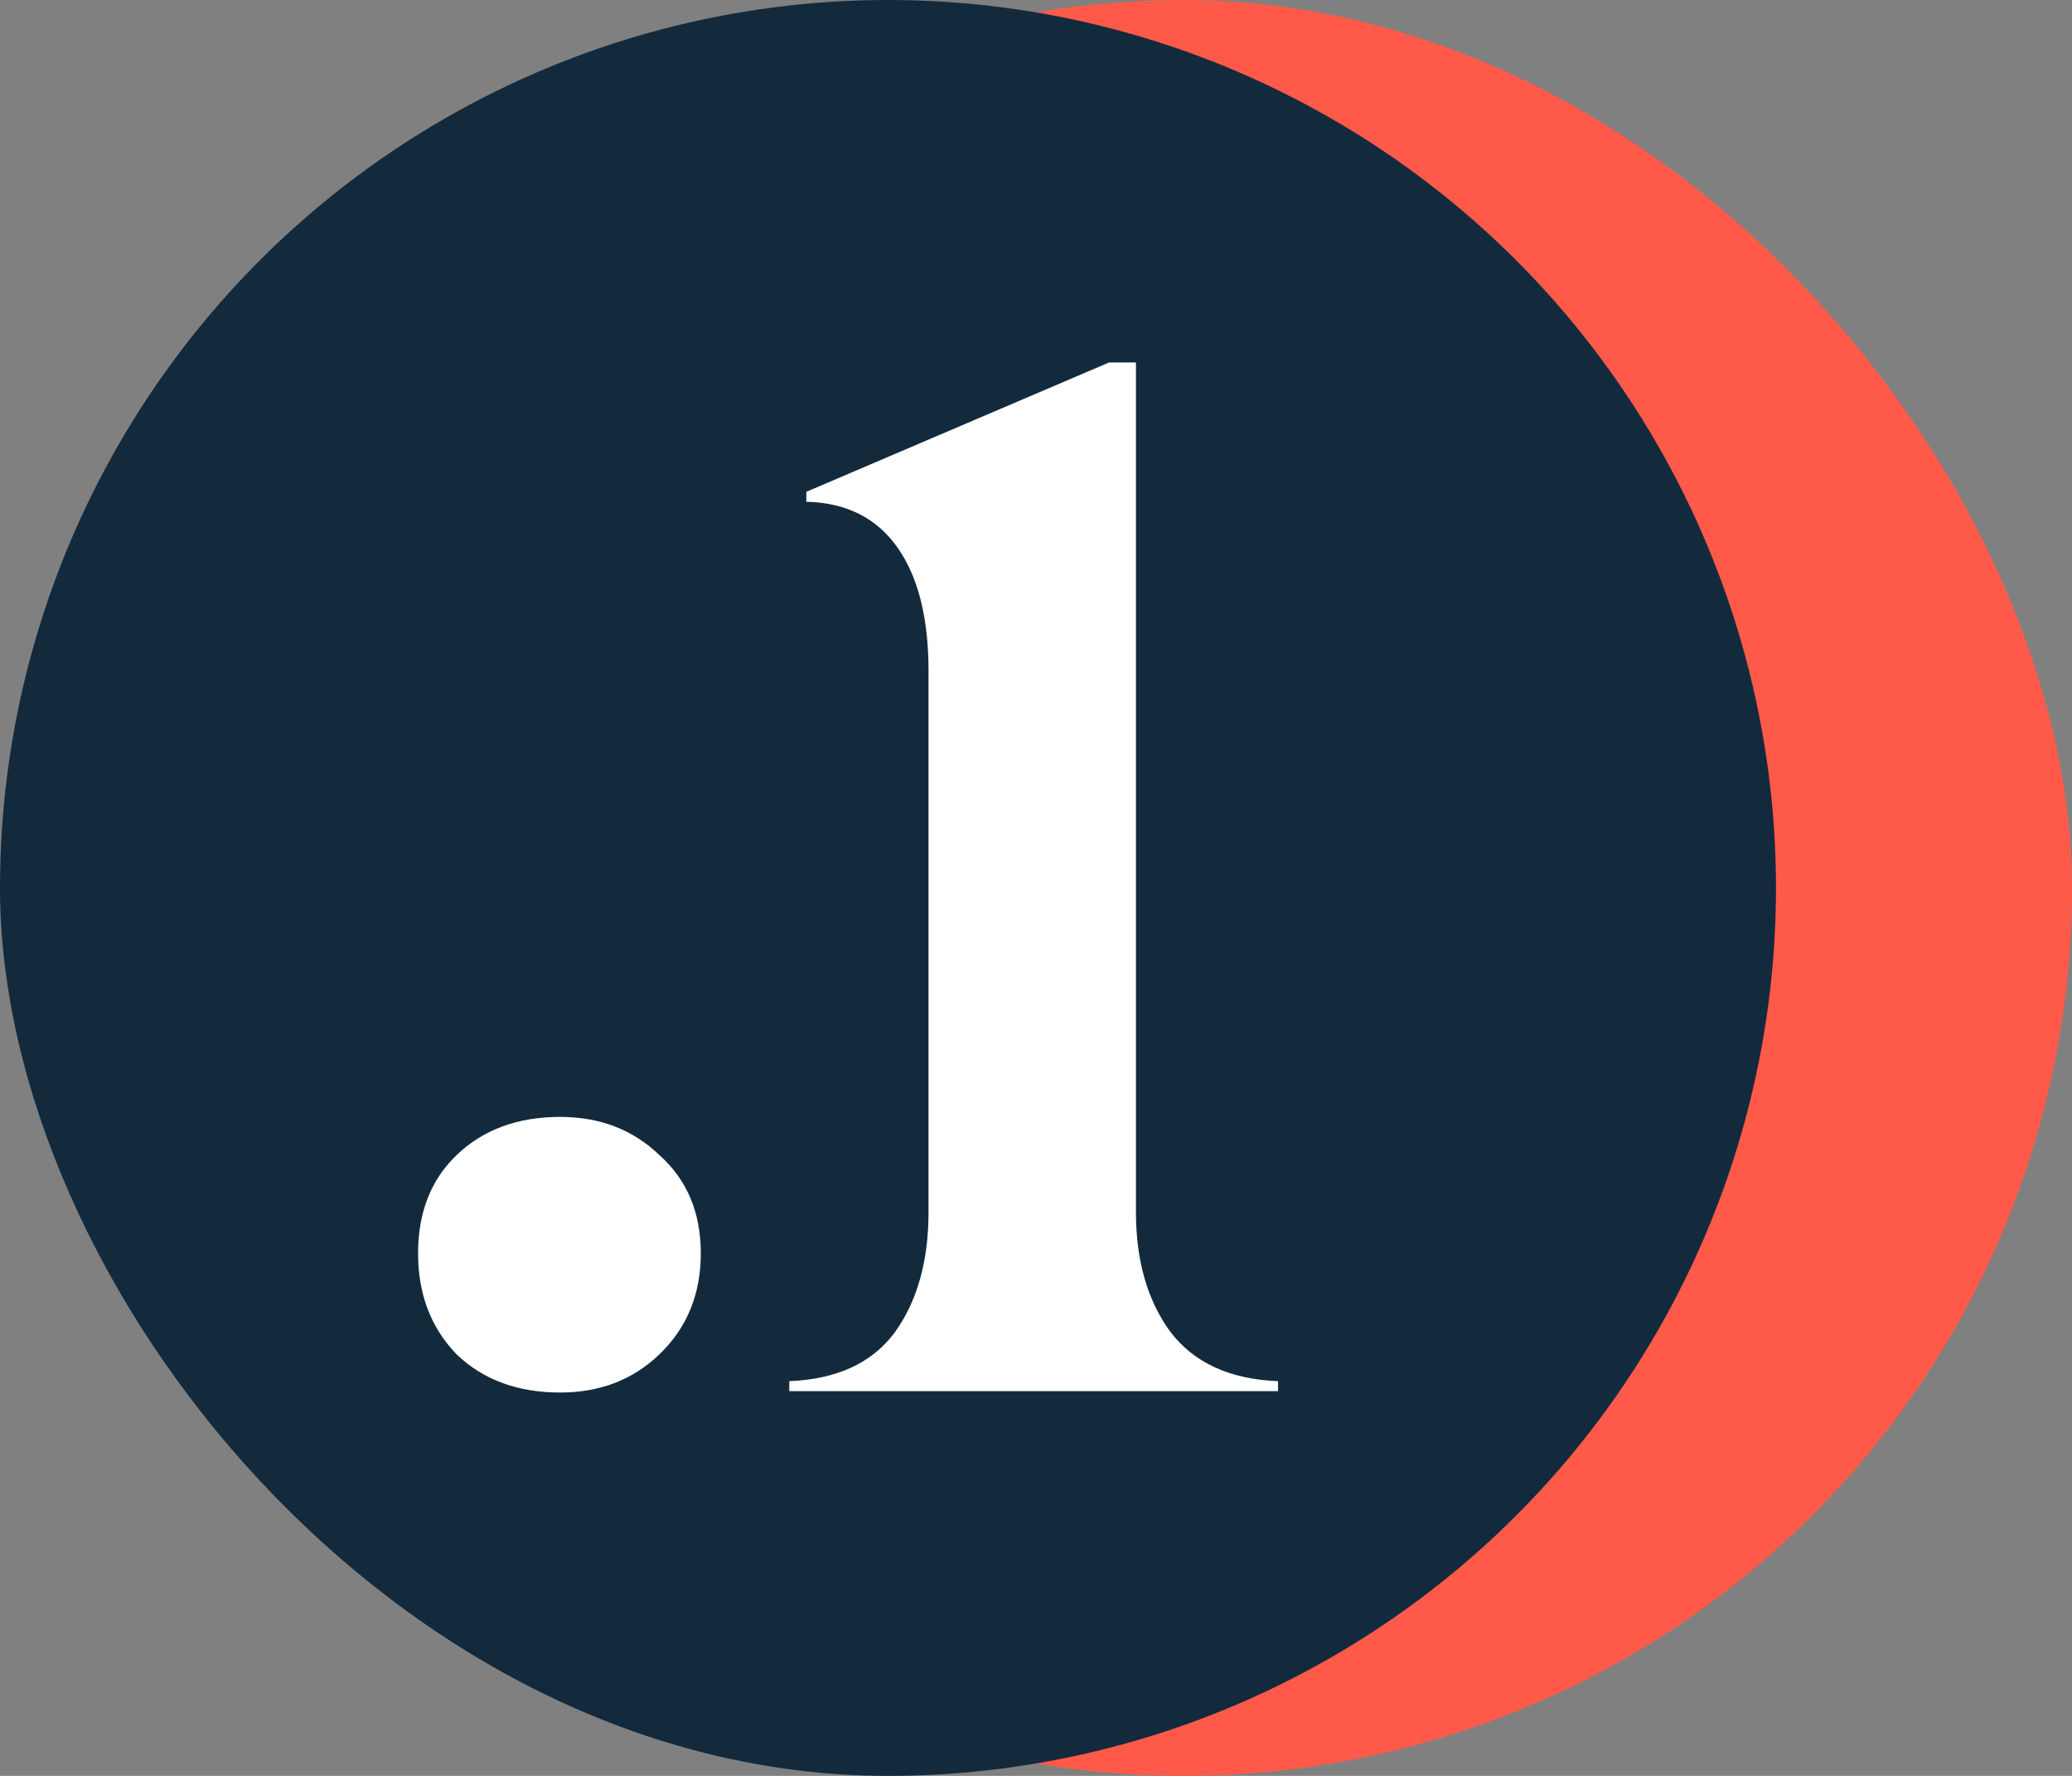 <?xml version="1.0" encoding="UTF-8"?> <svg xmlns="http://www.w3.org/2000/svg" width="70" height="60" viewBox="0 0 70 60" fill="none"><rect x="0" y="0" width="70" height="60" fill="#808080" stroke="none"/> <g clip-path="url(#clip0_162_1856)"> <circle cx="40" cy="30" r="30" fill="#FF5A49"></circle> <circle cx="30" cy="30" r="30" fill="#132A3D"></circle> <path d="M14.124 42.344C14.124 40.968 14.556 39.864 15.42 39.032C16.316 38.168 17.484 37.736 18.924 37.736C20.268 37.736 21.388 38.168 22.284 39.032C23.212 39.864 23.676 40.968 23.676 42.344C23.676 43.72 23.212 44.856 22.284 45.752C21.388 46.616 20.268 47.048 18.924 47.048C17.484 47.048 16.316 46.616 15.42 45.752C14.556 44.856 14.124 43.72 14.124 42.344ZM26.665 46.664C28.265 46.6 29.449 46.056 30.217 45.032C30.985 43.976 31.369 42.616 31.369 40.952V22.664C31.369 20.872 31.017 19.48 30.313 18.488C29.609 17.496 28.585 16.984 27.241 16.952V16.616L37.465 12.248H38.377V40.952C38.377 42.584 38.761 43.928 39.529 44.984C40.329 46.04 41.545 46.6 43.177 46.664V47H26.665V46.664Z" fill="white"></path> </g> <defs> <clipPath id="clip0_162_1856"> <rect width="70" height="60" rx="30" fill="white"></rect> </clipPath> </defs> </svg> 